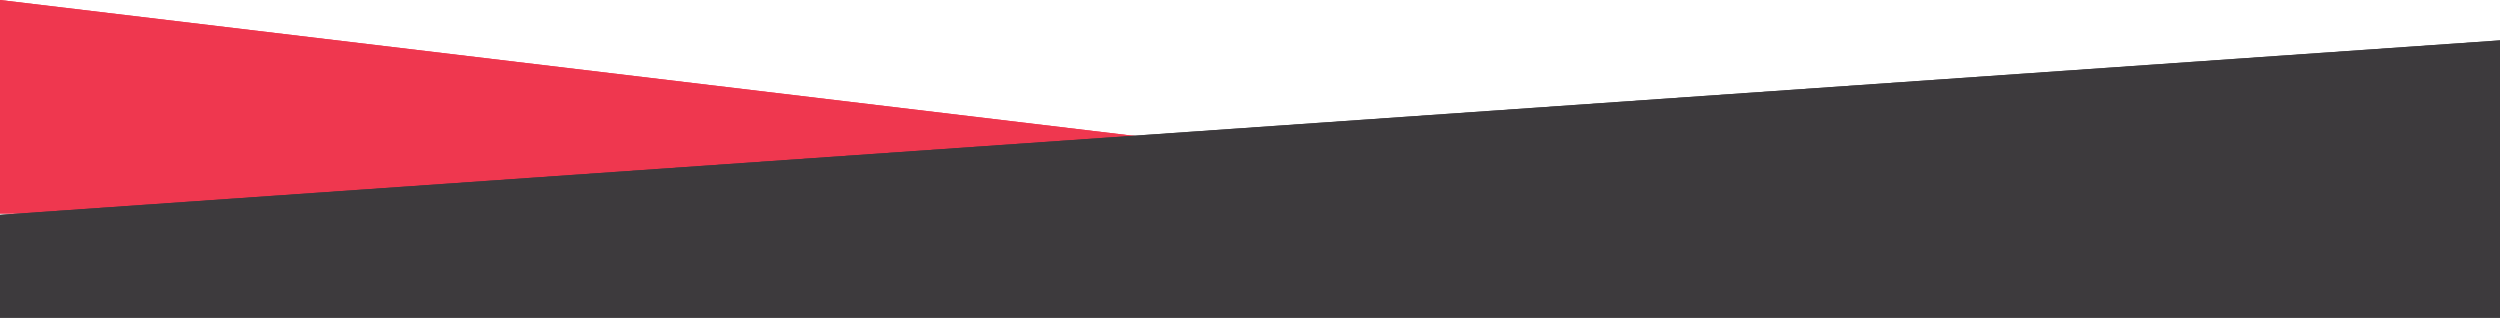 <?xml version="1.0" encoding="UTF-8"?> <svg xmlns="http://www.w3.org/2000/svg" width="1920" height="244" viewBox="0 0 1920 244" fill="none"> <path d="M0 0L1369 164H0V0Z" fill="#EF374F"></path> <path d="M0 0L1369 164H0V0Z" fill="#EF374F"></path> <path d="M1920 31L0 165V244H1920V31Z" fill="#3D3A3D"></path> <path d="M1920 31L0 165V244H1920V31Z" fill="#3D3A3D"></path> </svg> 